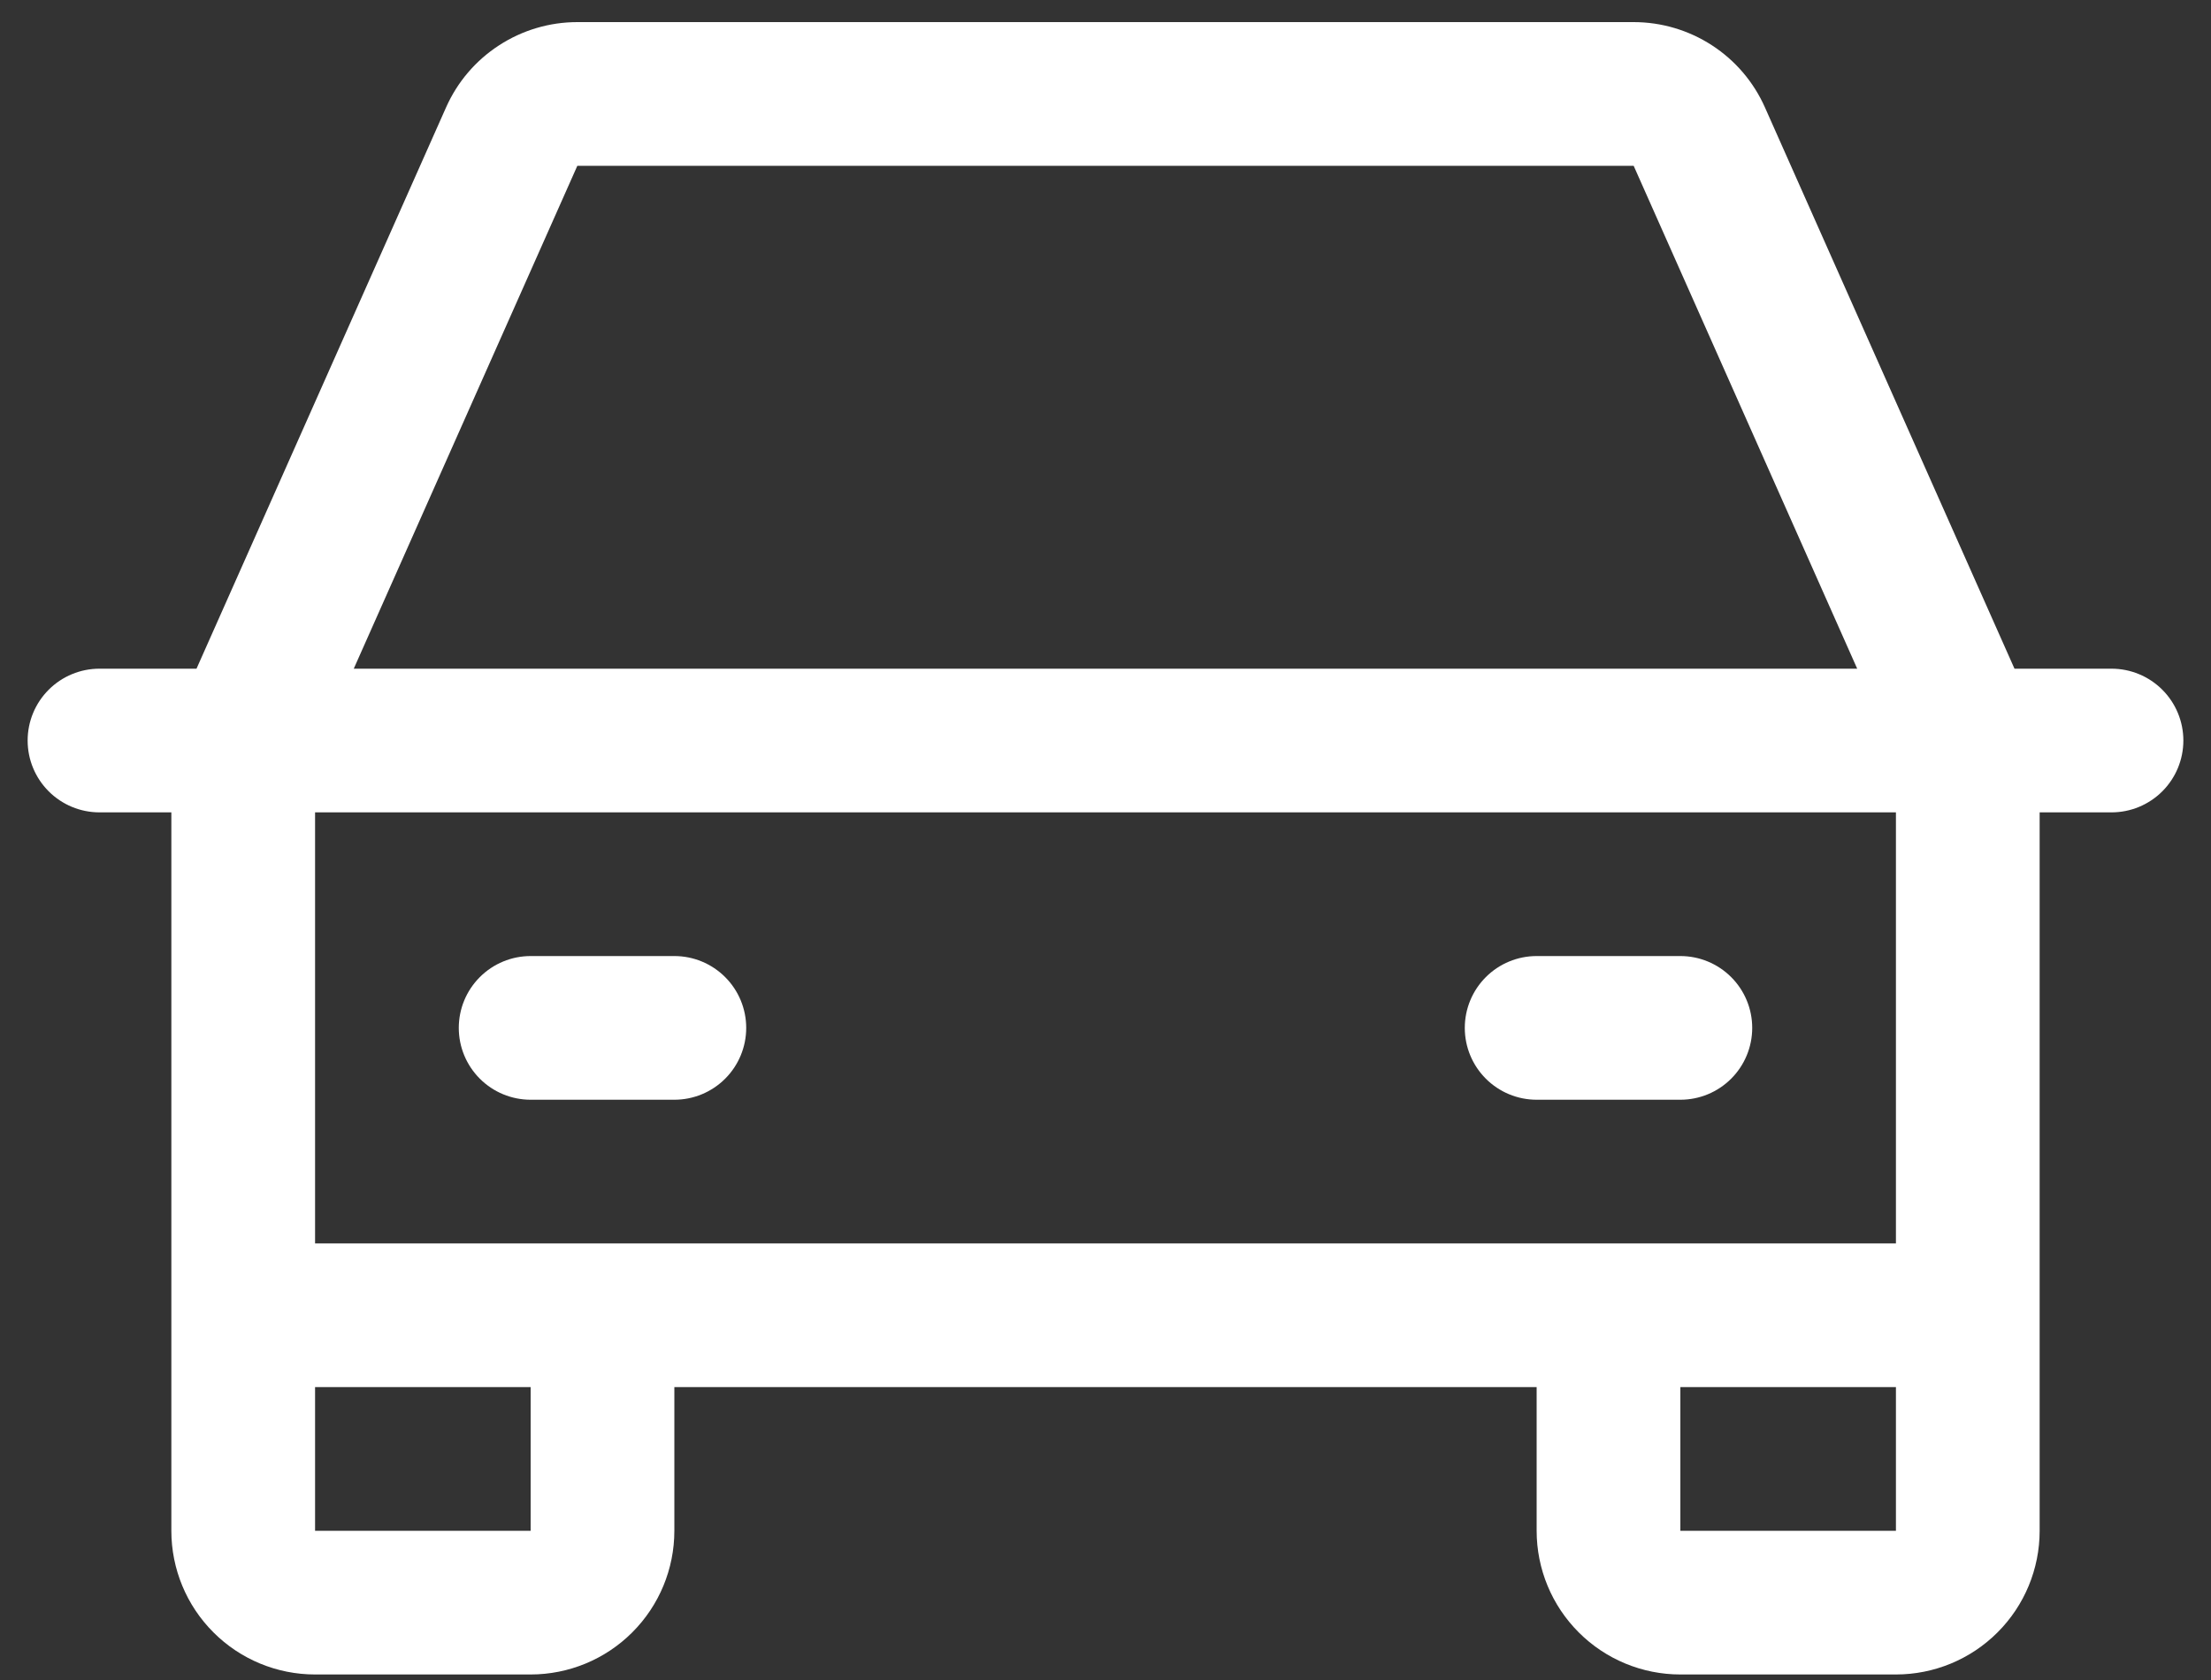 <svg width="50" height="38" viewBox="0 0 50 38" fill="none" xmlns="http://www.w3.org/2000/svg">
<rect x="0" y="0" width="50" height="38" fill="#333333" stroke="none"/>
<path d="M47.75 15.125H45.556L39.913 2.43C39.658 1.855 39.242 1.367 38.715 1.025C38.187 0.682 37.572 0.5 36.944 0.5H13.056C12.428 0.5 11.813 0.682 11.286 1.025C10.758 1.367 10.342 1.855 10.087 2.43L4.444 15.125H2.25C1.819 15.125 1.406 15.296 1.101 15.601C0.796 15.906 0.625 16.319 0.625 16.75C0.625 17.181 0.796 17.594 1.101 17.899C1.406 18.204 1.819 18.375 2.25 18.375H3.875V34.625C3.875 35.487 4.217 36.314 4.827 36.923C5.436 37.533 6.263 37.875 7.125 37.875H12C12.862 37.875 13.689 37.533 14.298 36.923C14.908 36.314 15.25 35.487 15.25 34.625V31.375H34.75V34.625C34.75 35.487 35.092 36.314 35.702 36.923C36.311 37.533 37.138 37.875 38 37.875H42.875C43.737 37.875 44.564 37.533 45.173 36.923C45.783 36.314 46.125 35.487 46.125 34.625V18.375H47.75C48.181 18.375 48.594 18.204 48.899 17.899C49.204 17.594 49.375 17.181 49.375 16.75C49.375 16.319 49.204 15.906 48.899 15.601C48.594 15.296 48.181 15.125 47.75 15.125ZM13.056 3.75H36.944L41.999 15.125H8L13.056 3.75ZM12 34.625H7.125V31.375H12V34.625ZM38 34.625V31.375H42.875V34.625H38ZM42.875 28.125H7.125V18.375H42.875V28.125ZM10.375 23.25C10.375 22.819 10.546 22.406 10.851 22.101C11.156 21.796 11.569 21.625 12 21.625H15.25C15.681 21.625 16.094 21.796 16.399 22.101C16.704 22.406 16.875 22.819 16.875 23.25C16.875 23.681 16.704 24.094 16.399 24.399C16.094 24.704 15.681 24.875 15.25 24.875H12C11.569 24.875 11.156 24.704 10.851 24.399C10.546 24.094 10.375 23.681 10.375 23.25ZM33.125 23.25C33.125 22.819 33.296 22.406 33.601 22.101C33.906 21.796 34.319 21.625 34.75 21.625H38C38.431 21.625 38.844 21.796 39.149 22.101C39.454 22.406 39.625 22.819 39.625 23.25C39.625 23.681 39.454 24.094 39.149 24.399C38.844 24.704 38.431 24.875 38 24.875H34.75C34.319 24.875 33.906 24.704 33.601 24.399C33.296 24.094 33.125 23.681 33.125 23.25Z" fill="white"/>
</svg>
